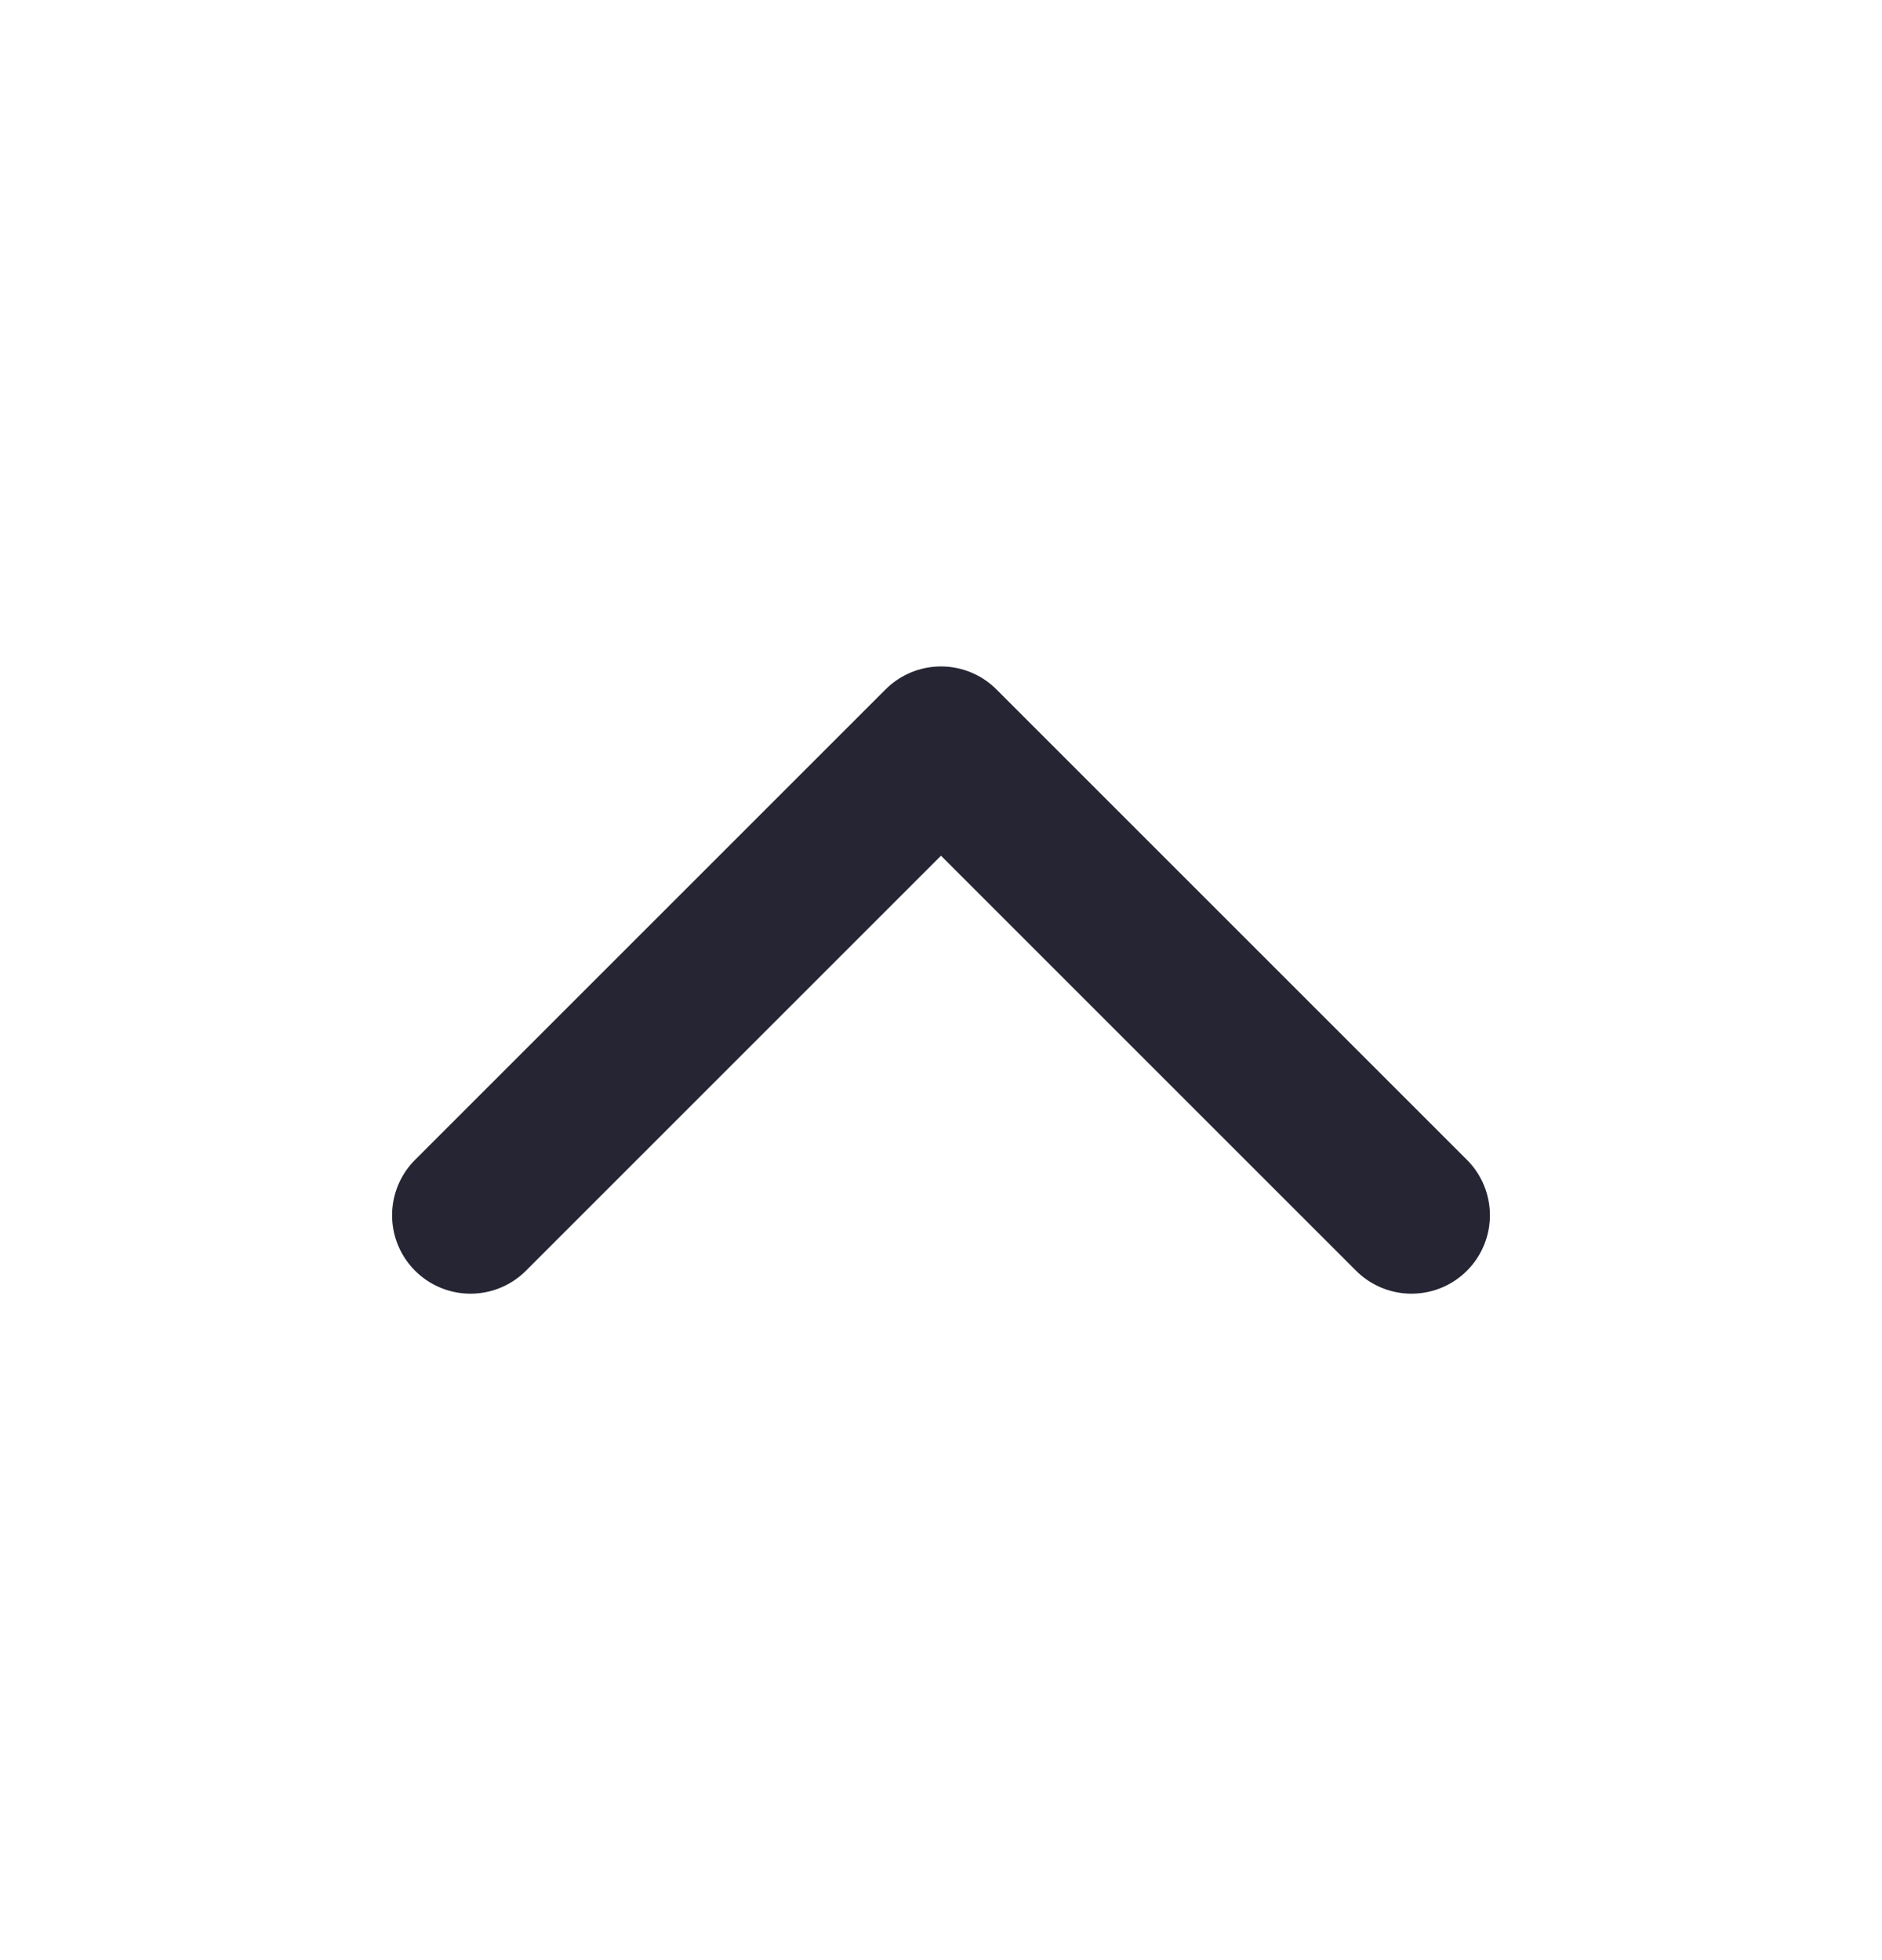 <svg width="24" height="25" viewBox="0 0 24 25" fill="none" xmlns="http://www.w3.org/2000/svg">
<path d="M18 15.5L12 9.5L6 15.5" stroke="#252534" stroke-width="2" stroke-linecap="round" stroke-linejoin="round"/>
</svg>
